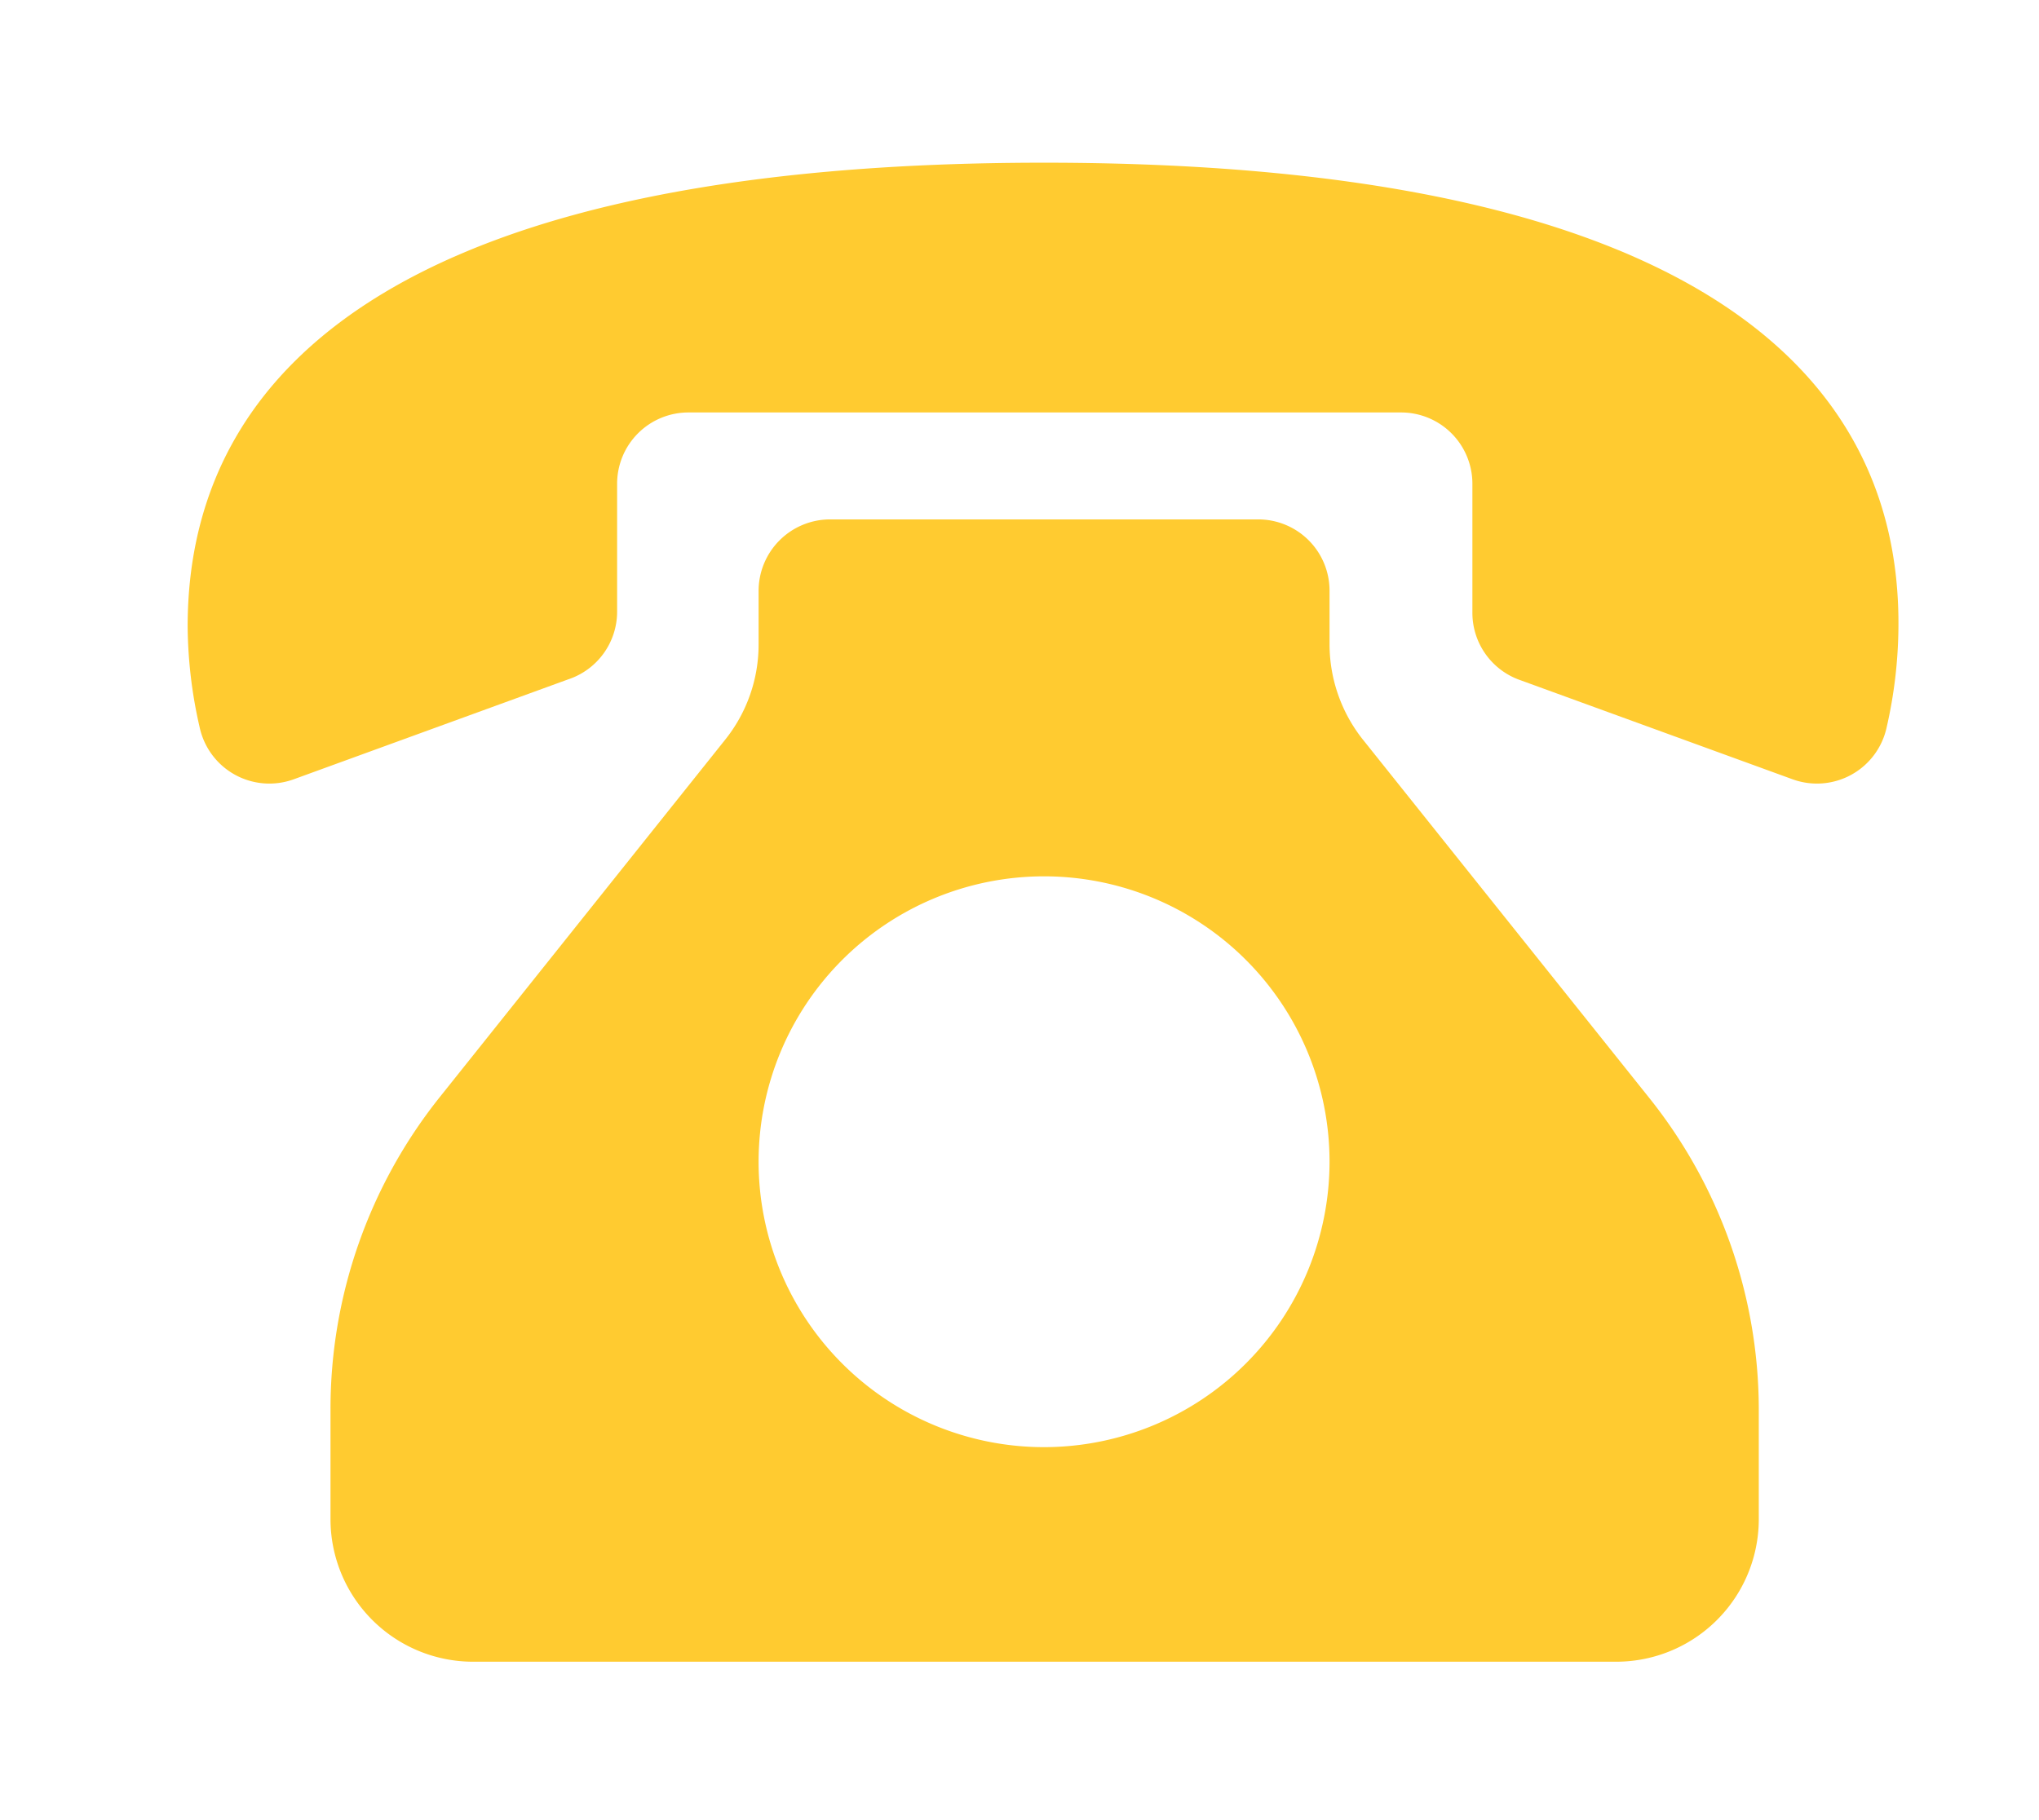 <svg id="图层_1" data-name="图层 1" xmlns="http://www.w3.org/2000/svg" viewBox="0 0 89.21 79.66"><defs><style>.cls-1{fill:#ffcb30;}</style></defs><path class="cls-1" d="M45.68,7.12c-26.86,0-37.47,8.3-37.47,20.3a20.29,20.29,0,0,0,.53,4.43,3.12,3.12,0,0,0,4.12,2.25l12-4.37A3.12,3.12,0,0,0,27,26.79V21.17a3.12,3.12,0,0,1,3.12-3.12H61.3a3.12,3.12,0,0,1,3.12,3.12v5.62a3.12,3.12,0,0,0,2,2.94l12,4.37a3.12,3.12,0,0,0,4.12-2.25,20.32,20.32,0,0,0,.52-4.43C83.15,15.42,72.55,7.12,45.68,7.12Z"/><path class="cls-1" d="M72.12,48,59.64,32.38a6.72,6.72,0,0,1-1.47-4.19V25.86a3.12,3.12,0,0,0-3.12-3.13H36.32a3.13,3.13,0,0,0-3.13,3.13v2.33a6.66,6.66,0,0,1-1.47,4.19L19.25,48a21.87,21.87,0,0,0-4.79,13.66v4.82a6.24,6.24,0,0,0,6.24,6.24h50a6.24,6.24,0,0,0,6.25-6.24V61.63A21.87,21.87,0,0,0,72.12,48ZM45.68,63.33A12.49,12.49,0,1,1,58.17,50.84,12.5,12.5,0,0,1,45.68,63.33Z"/></svg>